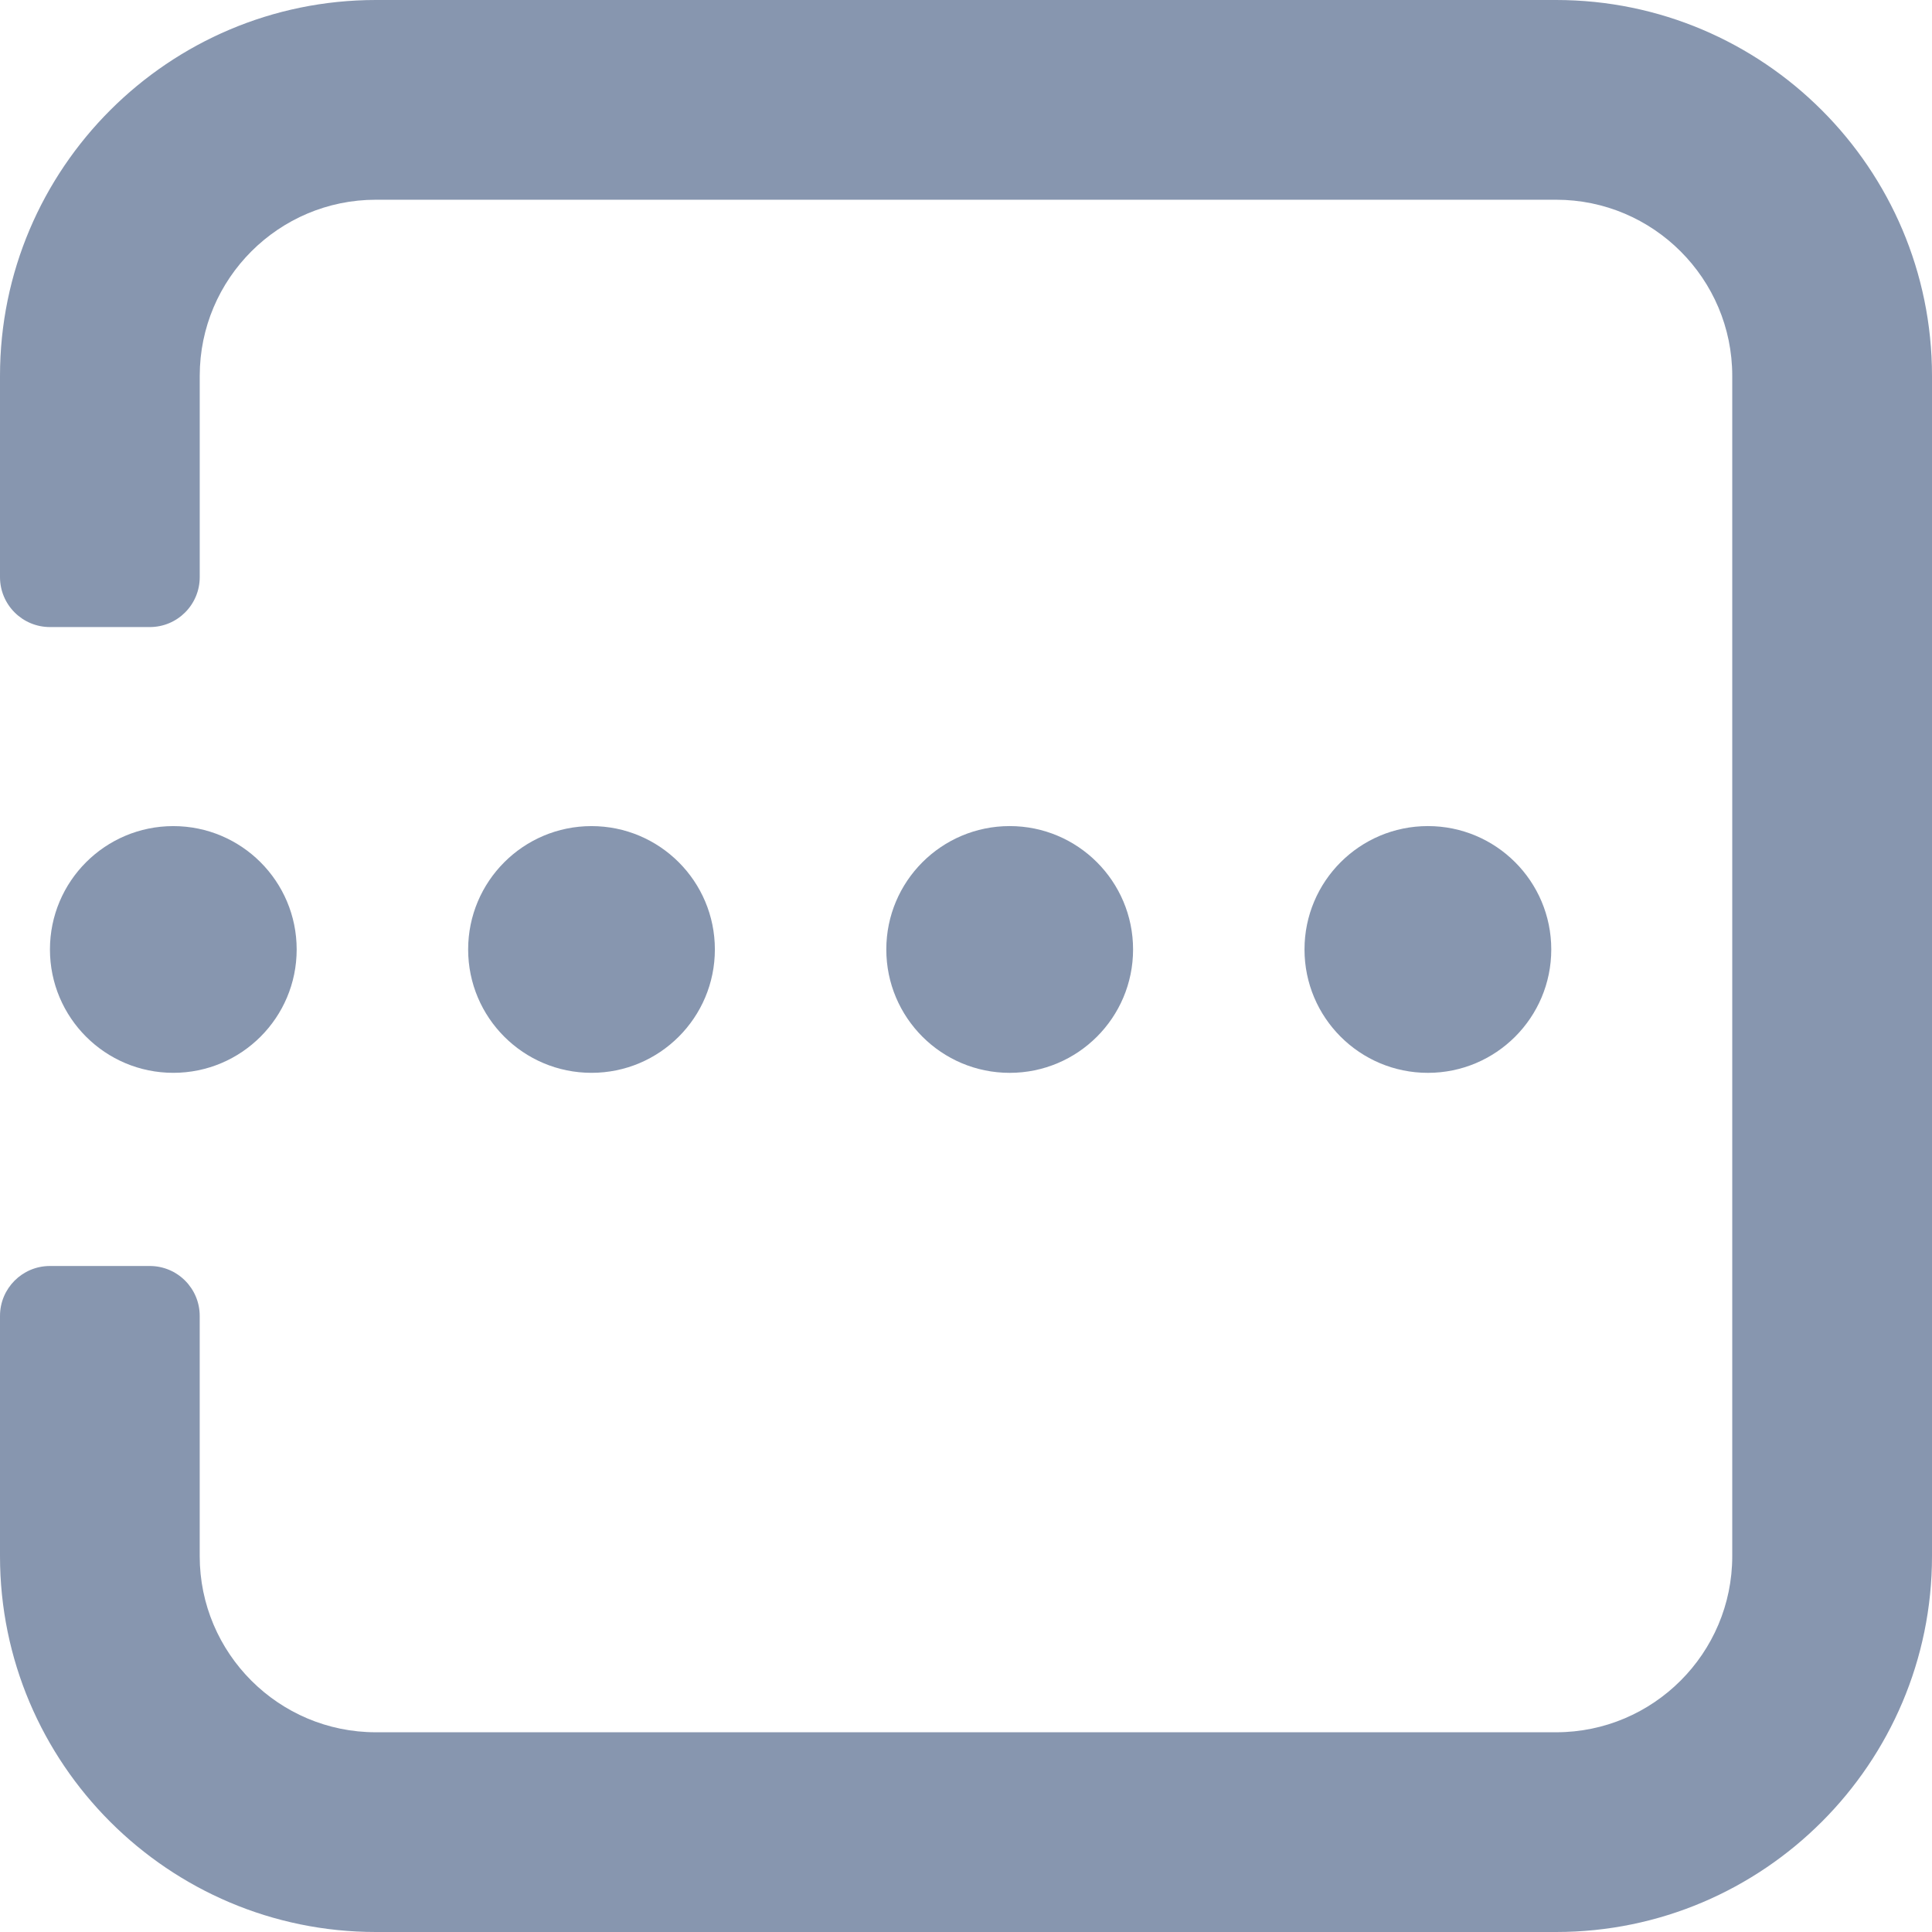 <?xml version="1.0" encoding="utf-8"?>
<!-- Generator: Adobe Illustrator 16.0.0, SVG Export Plug-In . SVG Version: 6.00 Build 0)  -->
<!DOCTYPE svg PUBLIC "-//W3C//DTD SVG 1.1//EN" "http://www.w3.org/Graphics/SVG/1.1/DTD/svg11.dtd">
<svg version="1.1" id="Layer_1" xmlns="http://www.w3.org/2000/svg" xmlns:xlink="http://www.w3.org/1999/xlink" x="0px" y="0px"
	 width="97.977px" height="97.977px" viewBox="0 0 97.977 97.977" enable-background="new 0 0 97.977 97.977" xml:space="preserve">
<g id="XMLID_147_">
	<g id="XMLID_156_">
		<g id="XMLID_157_">
			<path id="XMLID_162_" fill="#8796AF" d="M78.916,95.445H19.061c-9.115,0-16.529-7.414-16.529-16.527V66.734h5.064v12.184
				c0,6.321,5.144,11.462,11.464,11.462h59.855c6.32,0,11.464-5.141,11.464-11.462V19.059c0-6.321-5.144-11.462-11.464-11.462
				H19.061c-6.321,0-11.464,5.141-11.464,11.462v10.208H2.532V19.059c0-9.113,7.414-16.526,16.529-16.526h59.855
				c9.115,0,16.529,7.414,16.529,16.526v59.859C95.445,88.031,88.031,95.445,78.916,95.445z"/>
			<path id="XMLID_158_" fill="#8796AF" d="M78.916,97.977H19.061C8.551,97.977,0,89.428,0,78.918V66.734
				c0-1.399,1.133-2.532,2.532-2.532h5.064c1.399,0,2.532,1.133,2.532,2.532v12.184c0,4.924,4.006,8.93,8.932,8.93h59.855
				c4.926,0,8.932-4.006,8.932-8.93V19.059c0-4.923-4.006-8.93-8.932-8.93H19.061c-4.926,0-8.932,4.006-8.932,8.93v10.208
				c0,1.4-1.133,2.533-2.532,2.533H2.532C1.133,31.799,0,30.667,0,29.267V19.059C0,8.549,8.551,0,19.061,0h59.855
				c10.51,0,19.061,8.549,19.061,19.059v59.859C97.977,89.428,89.426,97.977,78.916,97.977z M5.064,78.918
				c0,7.715,6.281,13.995,13.997,13.995h59.855H19.061C11.346,92.913,5.064,86.633,5.064,78.918z M5.064,26.734v-7.676
				c0-7.715,6.281-13.994,13.997-13.994h59.855c7.715,0,13.996,6.279,13.996,13.994c0-7.715-6.281-13.994-13.996-13.994H19.061
				c-7.715,0-13.997,6.279-13.997,13.994V26.734z"/>
		</g>
	</g>
	<g id="XMLID_154_">
		<circle id="XMLID_155_" fill="#8796AF" cx="8.789" cy="48.15" r="6.256"/>
	</g>
	<g id="XMLID_152_">
		<circle id="XMLID_153_" fill="#8796AF" cx="29.997" cy="48.15" r="6.256"/>
	</g>
	<g id="XMLID_150_">
		<circle id="XMLID_151_" fill="#8796AF" cx="51.204" cy="48.15" r="6.257"/>
	</g>
	<g id="XMLID_148_">
		<circle id="XMLID_149_" fill="#8796AF" cx="72.412" cy="48.15" r="6.257"/>
	</g>
</g>
</svg>
